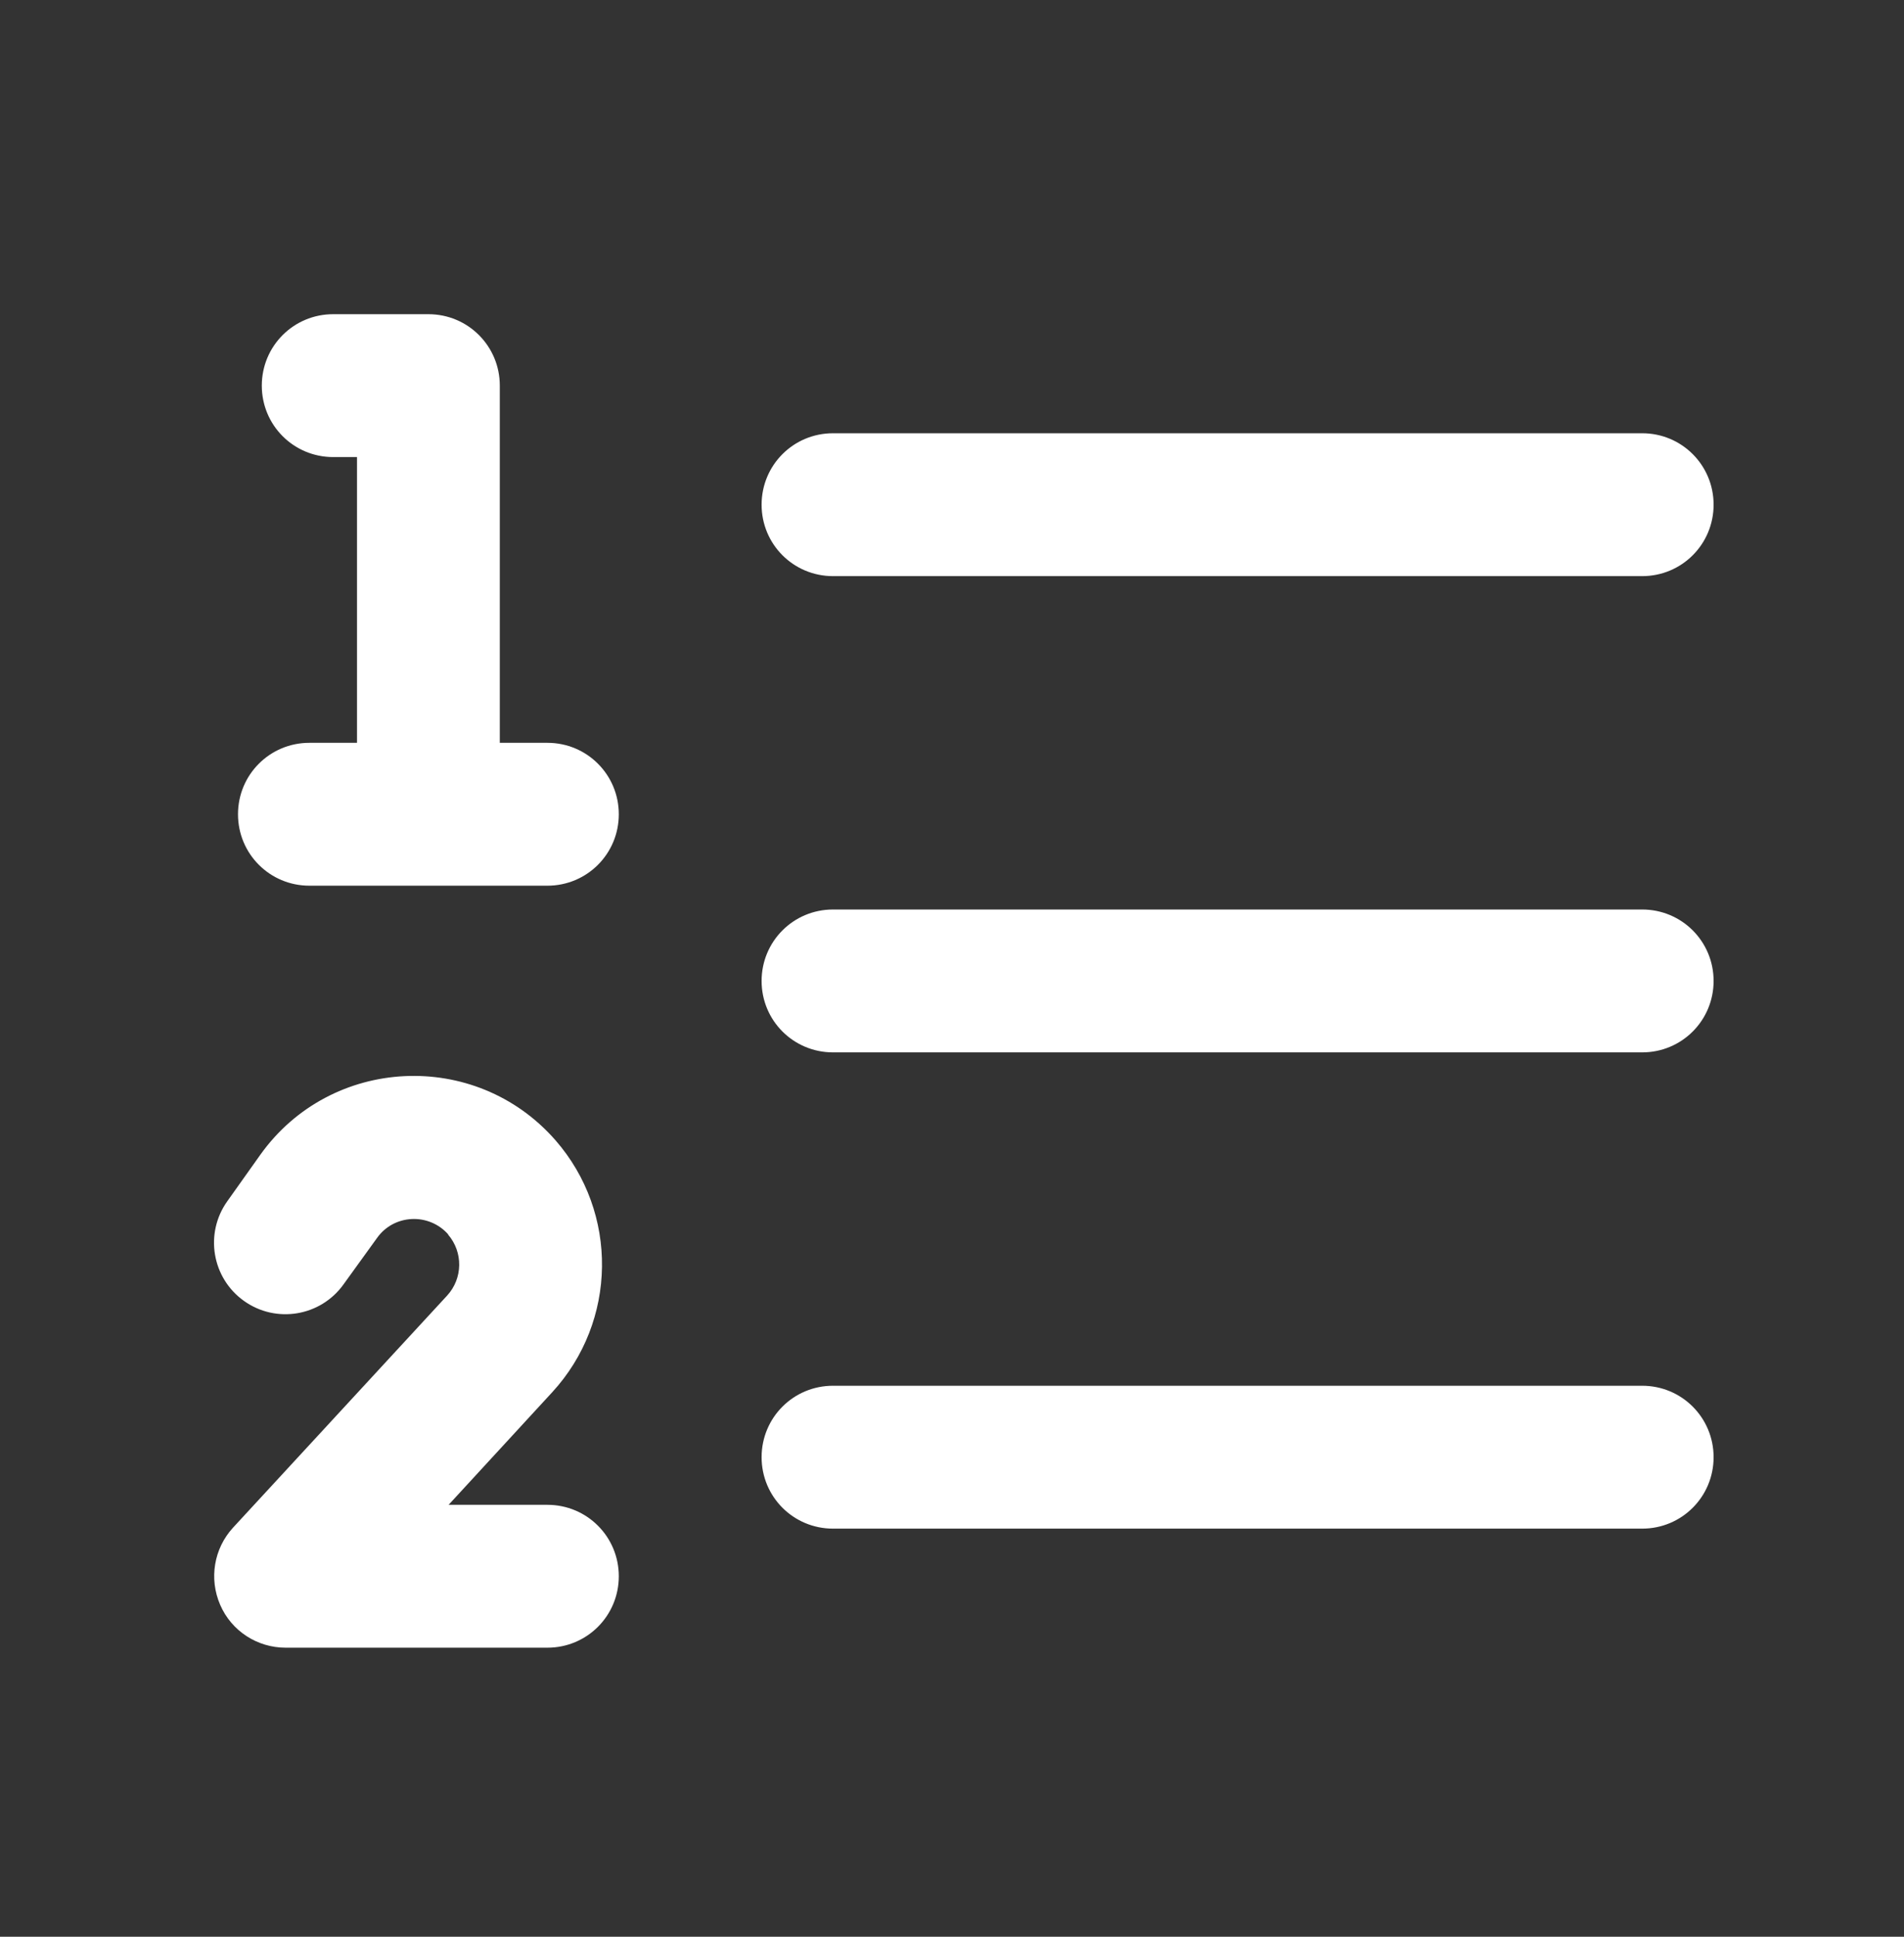 <svg width="60" height="61" viewBox="0 0 60 61" fill="none" xmlns="http://www.w3.org/2000/svg">
<rect x="0" y="0" width="60" height="61" fill="#333333" stroke="none"/>
<path d="M8.25 12.146C8.25 10.899 9.253 9.896 10.5 9.896H13.5C14.747 9.896 15.75 10.899 15.75 12.146V23.396H17.25C18.497 23.396 19.5 24.399 19.5 25.646C19.5 26.893 18.497 27.896 17.25 27.896H9.75C8.503 27.896 7.5 26.893 7.5 25.646C7.5 24.399 8.503 23.396 9.75 23.396H11.25V14.396H10.5C9.253 14.396 8.25 13.393 8.25 12.146ZM14.128 38.883C13.519 38.19 12.412 38.237 11.878 38.996L10.828 40.449C10.106 41.462 8.7 41.696 7.688 40.974C6.675 40.252 6.441 38.846 7.163 37.834L8.203 36.371C10.425 33.258 14.981 33.033 17.503 35.912C19.5 38.199 19.453 41.621 17.4 43.852L14.137 47.396H17.25C18.497 47.396 19.5 48.399 19.5 49.646C19.5 50.893 18.497 51.896 17.25 51.896H9C8.109 51.896 7.294 51.371 6.938 50.546C6.581 49.721 6.741 48.774 7.341 48.118L14.091 40.805C14.588 40.262 14.597 39.437 14.119 38.883H14.128ZM26.25 13.646H51.75C52.997 13.646 54 14.649 54 15.896C54 17.143 52.997 18.146 51.75 18.146H26.25C25.003 18.146 24 17.143 24 15.896C24 14.649 25.003 13.646 26.25 13.646ZM26.25 28.646H51.75C52.997 28.646 54 29.649 54 30.896C54 32.143 52.997 33.146 51.75 33.146H26.25C25.003 33.146 24 32.143 24 30.896C24 29.649 25.003 28.646 26.25 28.646ZM26.25 43.646H51.75C52.997 43.646 54 44.649 54 45.896C54 47.143 52.997 48.146 51.75 48.146H26.25C25.003 48.146 24 47.143 24 45.896C24 44.649 25.003 43.646 26.25 43.646Z" fill="white"/>
</svg>
